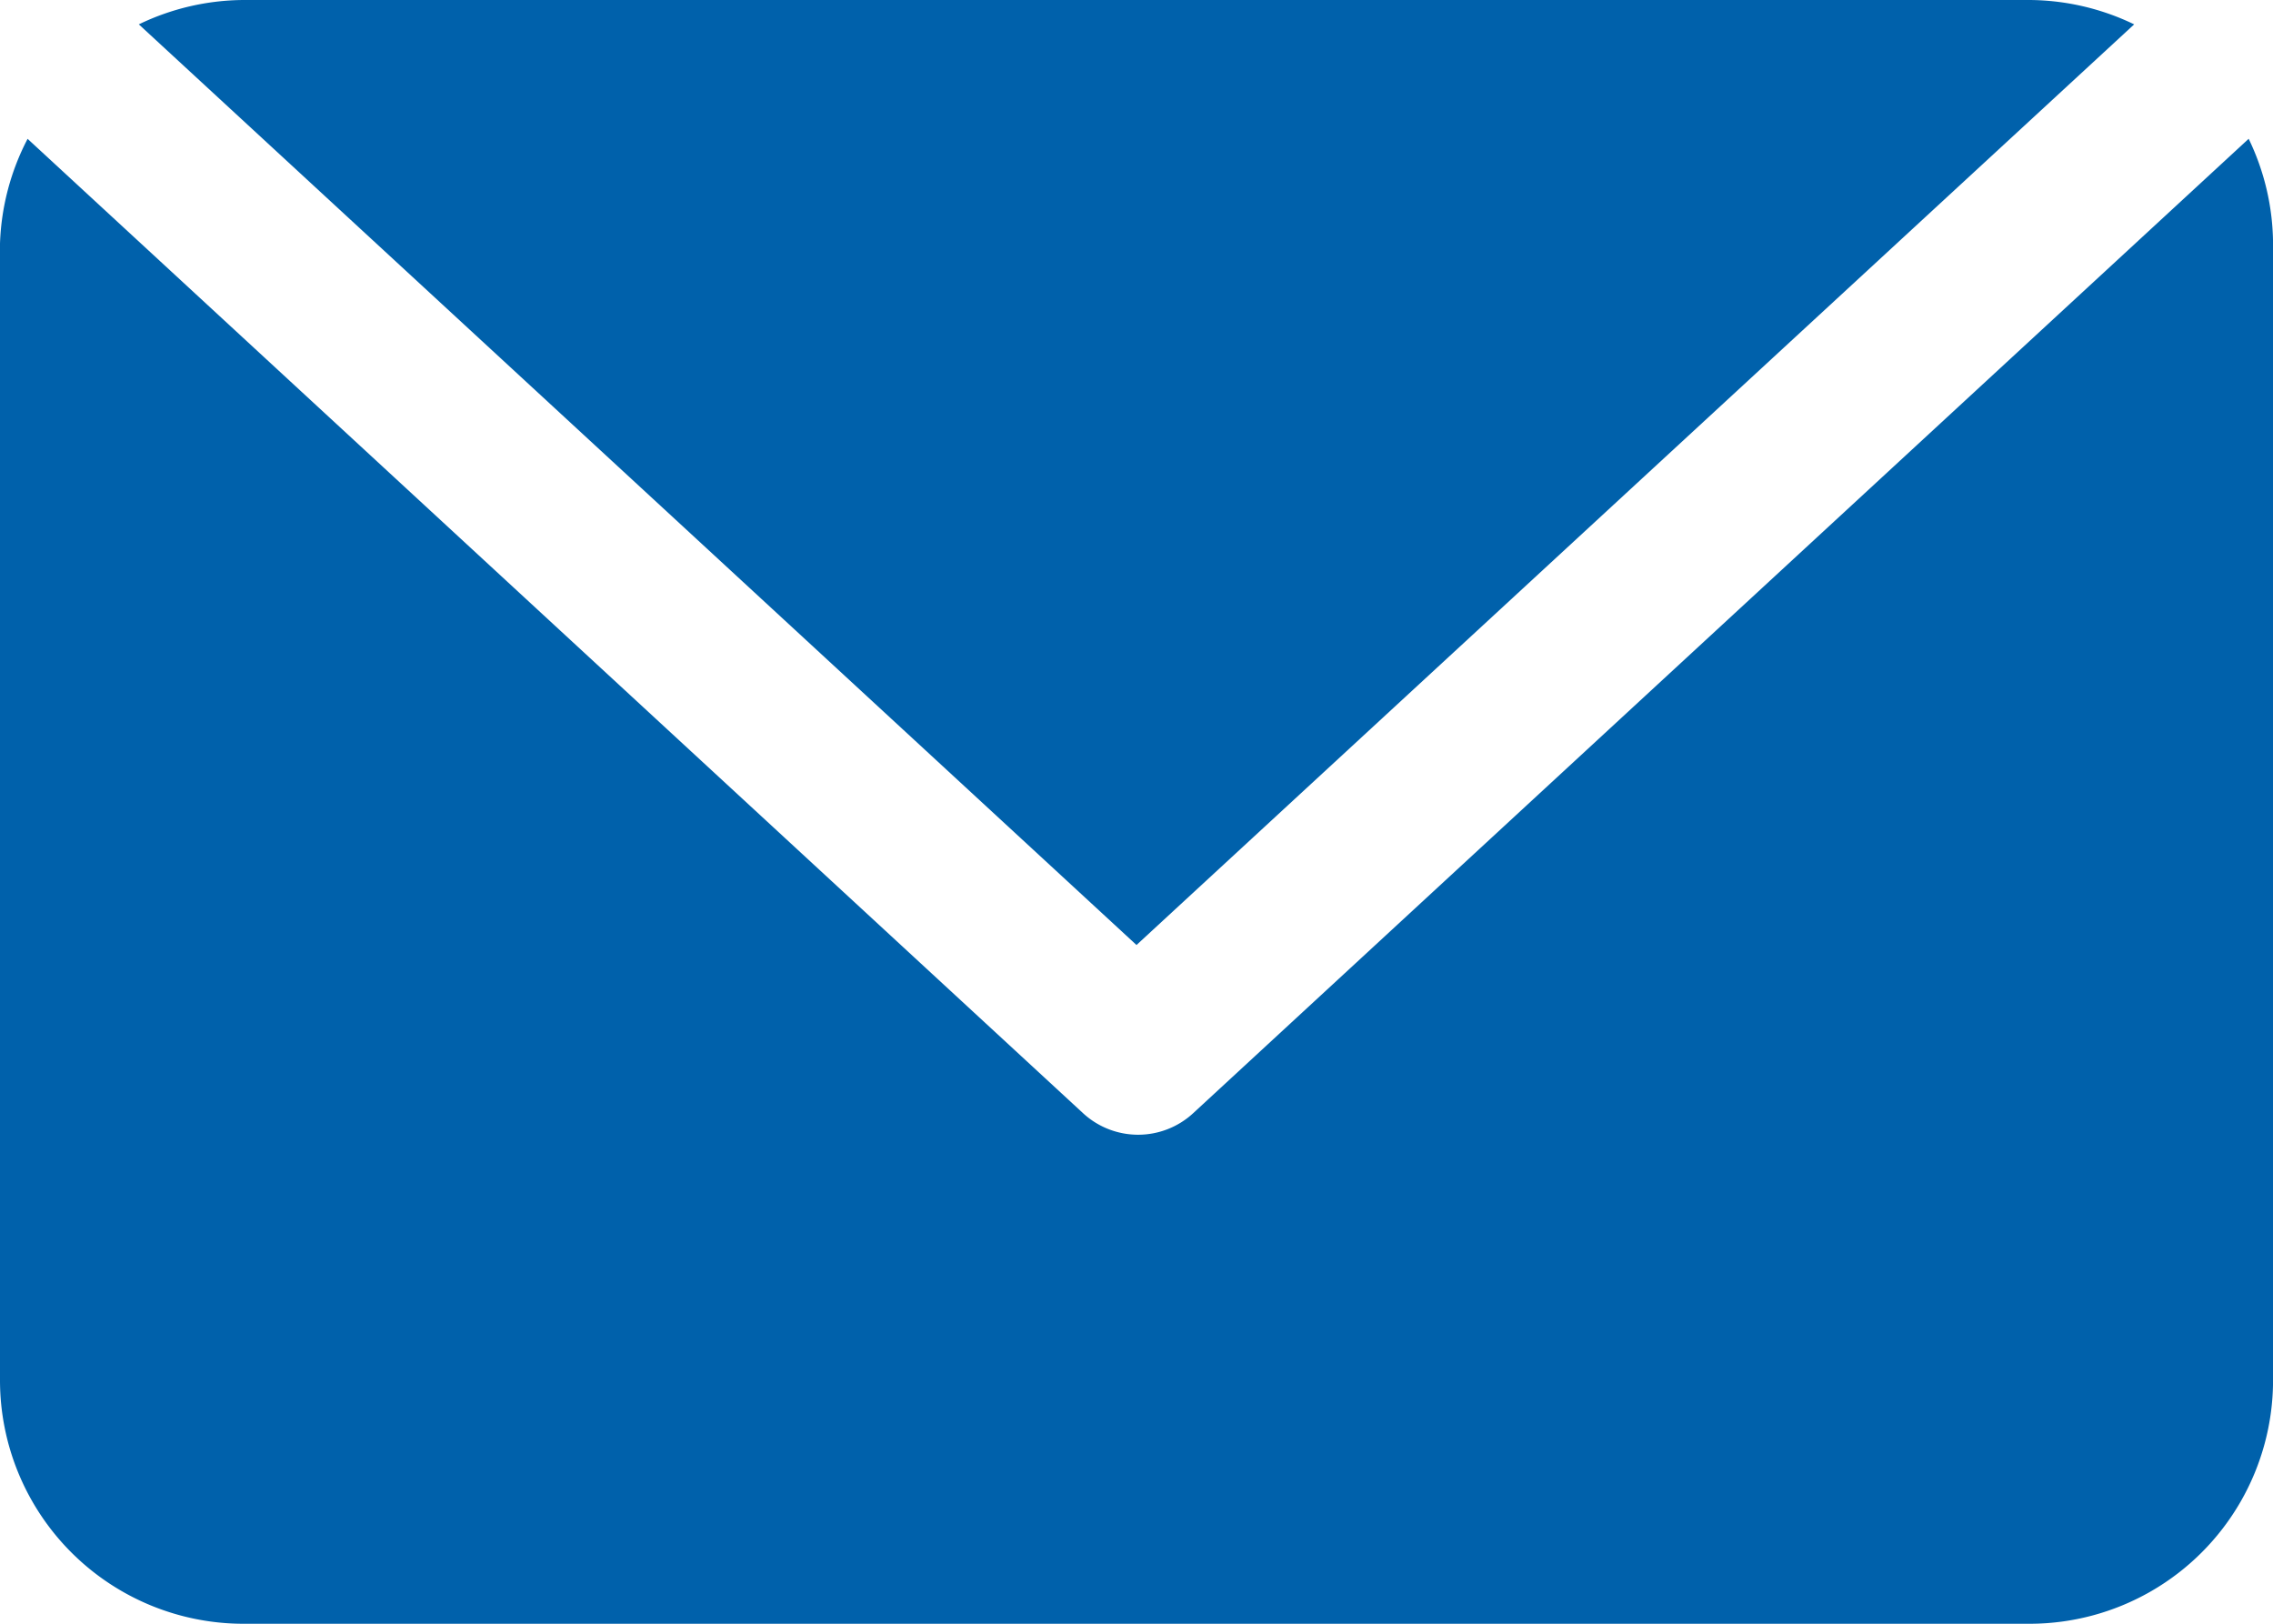 <svg xmlns="http://www.w3.org/2000/svg" width="80.898" height="57.784" viewBox="0 0 80.898 57.784">
  <g id="_08-Email" data-name="08-Email" transform="translate(-2 -6)">
    <path id="Tracé_16735" data-name="Tracé 16735" d="M42.449,39.63,6.941,6.867A8.668,8.668,0,0,1,10.668,6H74.23a8.668,8.668,0,0,1,3.727.867Zm39.582-28.69L44.471,45.611a2.889,2.889,0,0,1-3.929,0L2.982,10.941A8.668,8.668,0,0,0,2,14.668V55.117a8.668,8.668,0,0,0,8.668,8.668H74.23A8.668,8.668,0,0,0,82.9,55.117V14.668a8.667,8.667,0,0,0-.867-3.727Z" fill="#0061ab"/>
  </g>
</svg>
